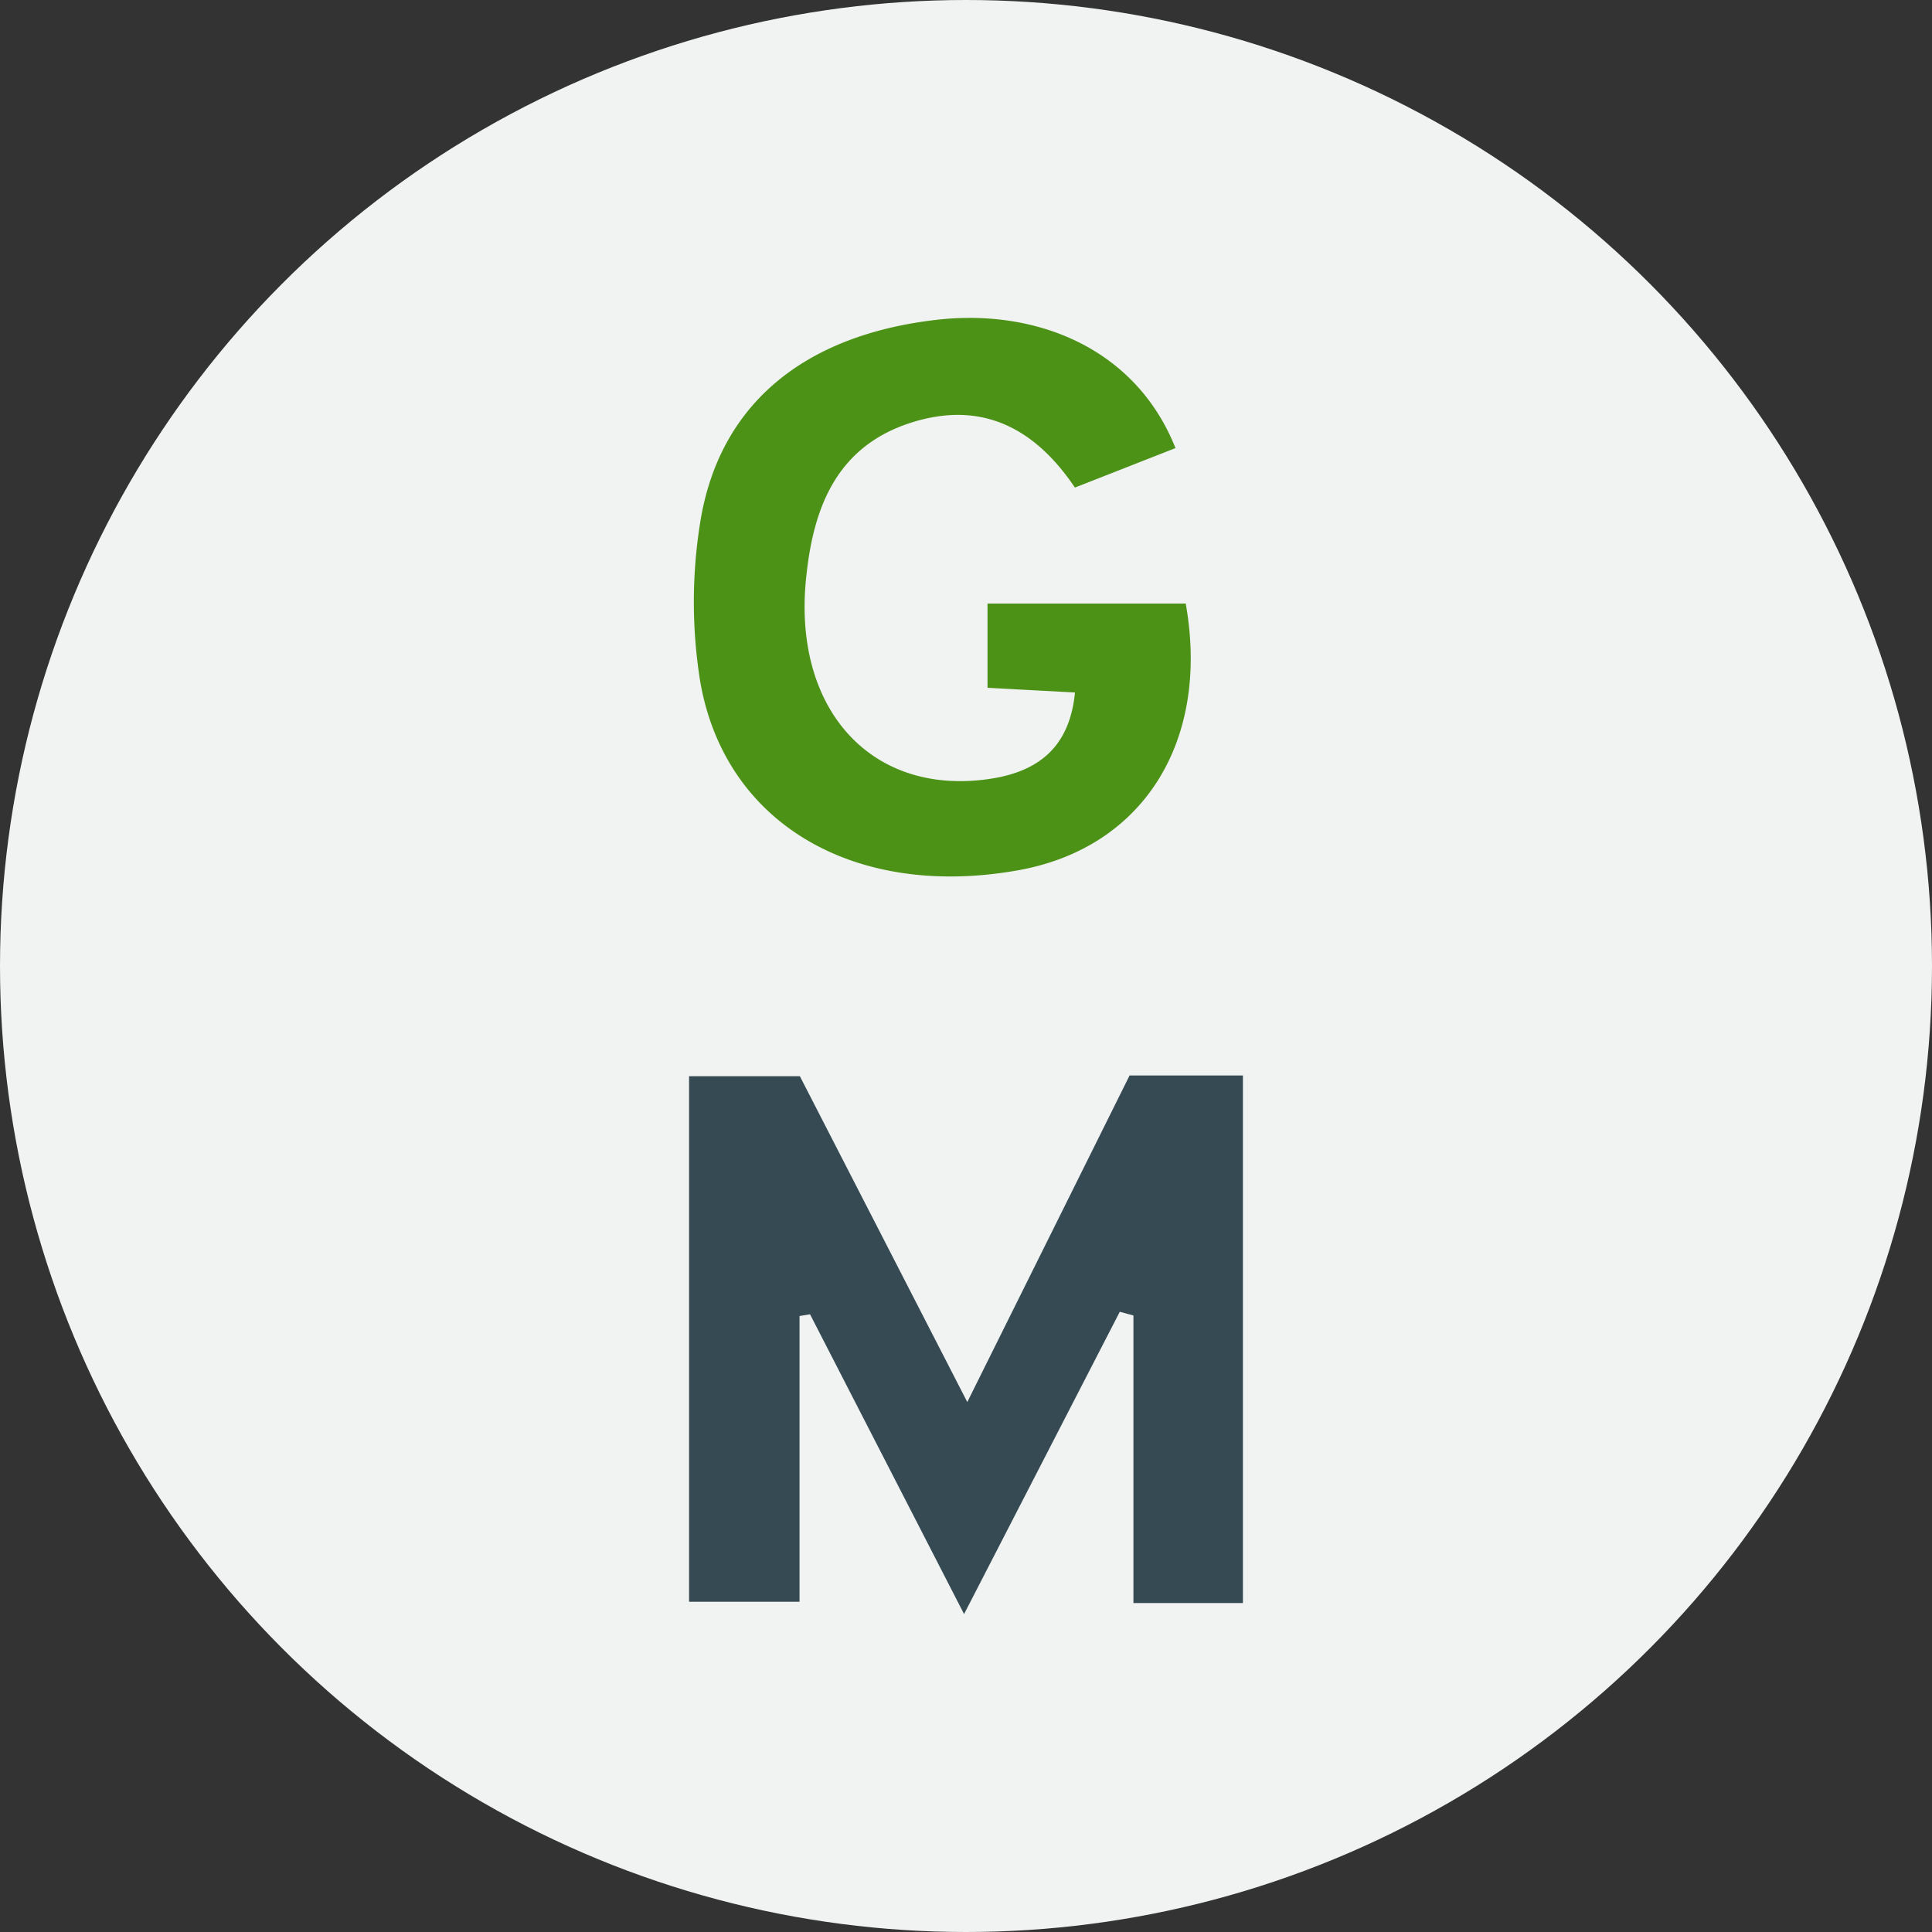<?xml version='1.0' encoding='utf-8'?>
<svg xmlns="http://www.w3.org/2000/svg" id="Layer_1" data-name="Layer 1" viewBox="0 0 300 300" width="300" height="300"><rect x="0" y="0" width="300" height="300" fill="#333333" stroke="none"/><defs><clipPath id="bz_circular_clip"><circle cx="150.0" cy="150.0" r="150.0" /></clipPath></defs><g clip-path="url(#bz_circular_clip)"><rect x="-0.5" y="-0.5" width="301" height="301" fill="#f1f2f2" /><path d="M175.4,167H193v81.92h-17V204.27l-2.12-.58L149.7,250.63c-8.38-16.32-16.15-31.44-23.92-46.55l-1.63.27v44.37H107V167.11h17.2l26,50.6Z" fill="#354a53" /><path d="M182.53,69.58l-15.62,6.13c-6.41-9.53-14.81-13.57-25.68-10-11.21,3.7-14.86,12.91-16,23.53C122.87,109.79,135,123.5,153.3,121c7.42-1,12.76-4.54,13.62-13.47l-13.58-.73V93.72h30.78c3.81,21.41-6.62,37.92-25.94,41.4-25.41,4.58-45.76-7.2-49.49-29.53a77.89,77.89,0,0,1,0-24.24c2.8-18.13,15.64-29.23,36.65-31.68C160.93,47.85,176.37,54.08,182.53,69.58Z" fill="#4c9217" /></g></svg>